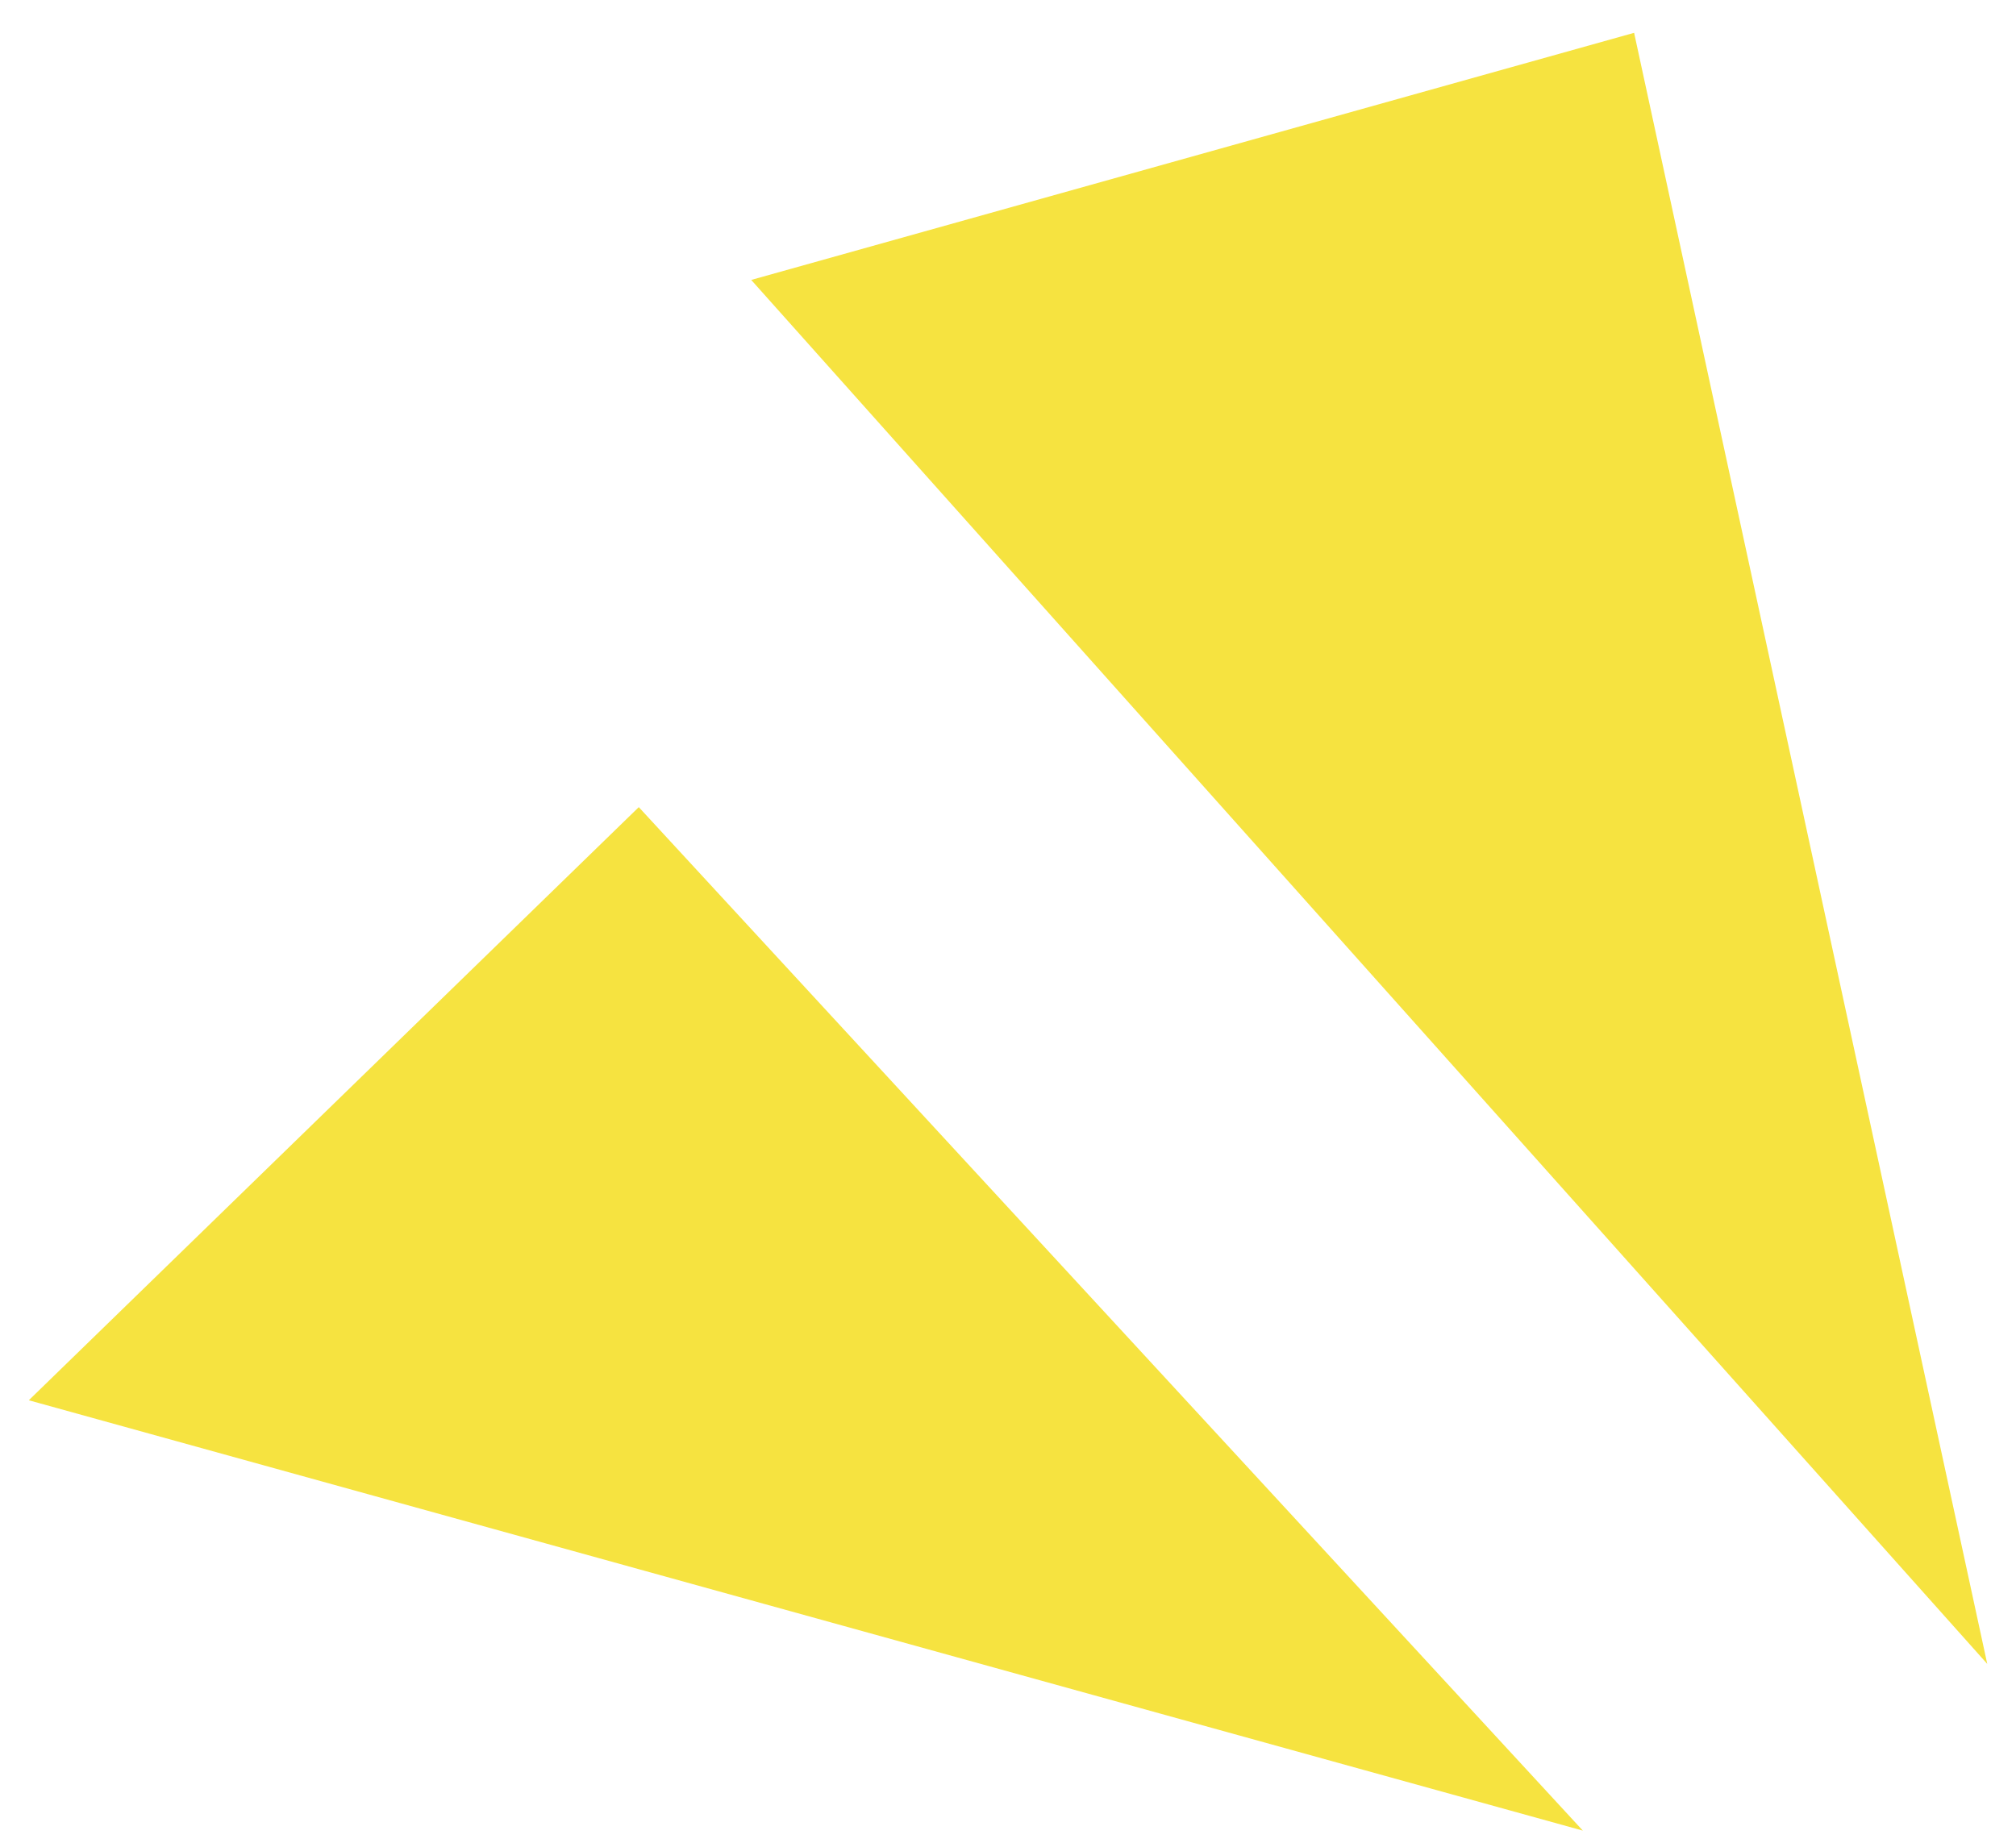 <svg width="35" height="32" viewBox="0 0 35 32" fill="none" xmlns="http://www.w3.org/2000/svg">
<g clip-path="url(#clip0_2426_11388)">
<path d="M34.501 28.894L28.37 0.57L13.042 4.861L34.501 28.894Z" fill="#F6E340"/>
<path d="M27.48 31.789L11.09 14.016L0.5 24.316L27.48 31.789Z" fill="#F6E340"/>
</g>
<defs>
<clipPath id="clip0_2426_11388">
<rect width="34" height="32" fill="white" transform="matrix(-1 0 0 -1 34.5 32.001)"/>
</clipPath>
</defs>
</svg>
